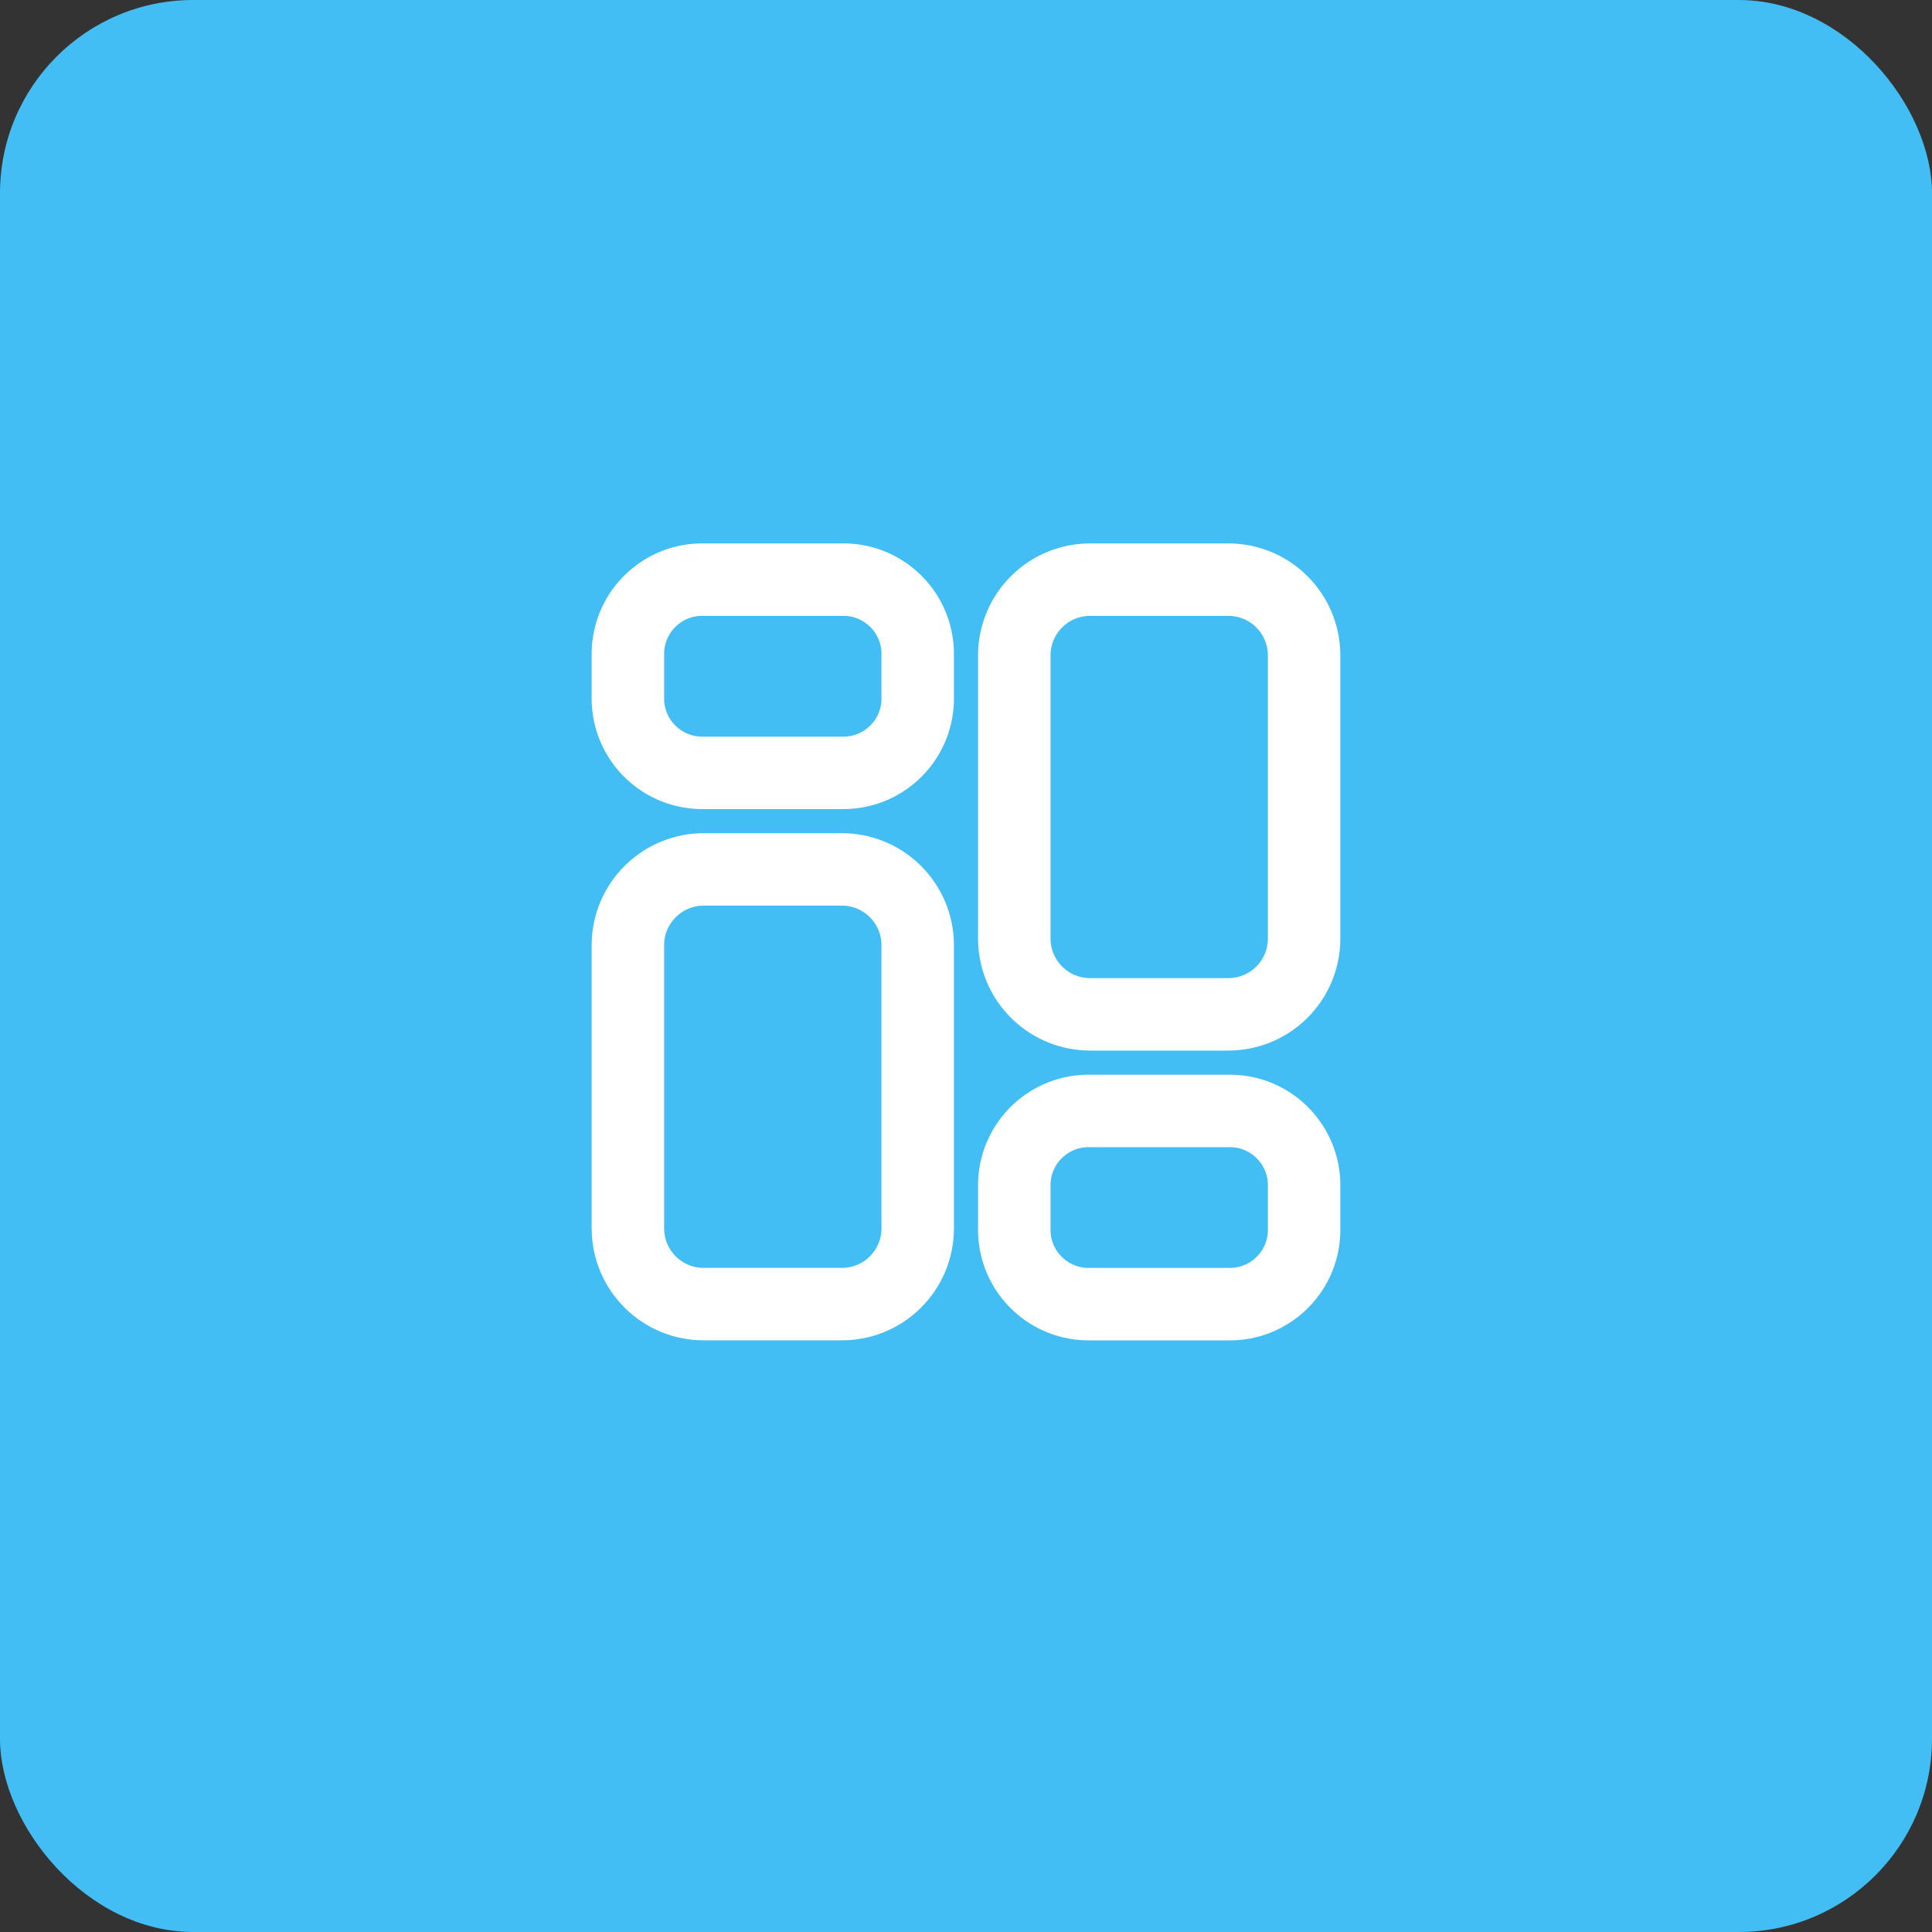 <svg width="40" height="40" viewBox="0 0 40 40" fill="none" xmlns="http://www.w3.org/2000/svg">
<rect x="0" y="0" width="40" height="40" fill="#333333" stroke="none"/>
<rect width="40" height="40" rx="4" fill="#42BEF4"/>
<path fill-rule="evenodd" clip-rule="evenodd" d="M17.418 18H14.582C14.166 17.997 13.765 18.159 13.469 18.451C13.172 18.743 13.003 19.14 13 19.556V25.445C13.008 26.312 13.716 27.008 14.582 27H17.418C17.834 27.004 18.235 26.842 18.531 26.55C18.828 26.258 18.997 25.861 19 25.445V19.556C18.997 19.14 18.828 18.743 18.531 18.451C18.235 18.159 17.834 17.997 17.418 18Z" stroke="white" stroke-width="1.5" stroke-linecap="round" stroke-linejoin="round"/>
<path fill-rule="evenodd" clip-rule="evenodd" d="M17.418 12.001H14.582C13.733 11.977 13.026 12.645 13 13.494V14.508C13.026 15.356 13.733 16.024 14.582 16.001H17.418C18.267 16.024 18.974 15.356 19 14.508V13.494C18.974 12.645 18.267 11.977 17.418 12.001Z" stroke="white" stroke-width="1.5" stroke-linecap="round" stroke-linejoin="round"/>
<path fill-rule="evenodd" clip-rule="evenodd" d="M22.582 21.001H25.417C25.833 21.004 26.234 20.843 26.531 20.551C26.828 20.259 26.997 19.861 27 19.445V13.557C26.997 13.14 26.828 12.743 26.531 12.451C26.235 12.159 25.834 11.997 25.418 12.001H22.582C22.166 11.997 21.765 12.159 21.469 12.451C21.172 12.743 21.003 13.14 21 13.557V19.445C21.003 19.861 21.172 20.259 21.469 20.55C21.765 20.842 22.166 21.004 22.582 21.001Z" stroke="white" stroke-width="1.5" stroke-linecap="round" stroke-linejoin="round"/>
<path fill-rule="evenodd" clip-rule="evenodd" d="M22.582 27.001H25.417C26.266 27.025 26.974 26.357 27 25.508V24.494C26.974 23.645 26.267 22.977 25.418 23.001H22.582C21.733 22.977 21.026 23.645 21 24.494V25.507C21.025 26.356 21.733 27.024 22.582 27.001Z" stroke="white" stroke-width="1.5" stroke-linecap="round" stroke-linejoin="round"/>
</svg>
